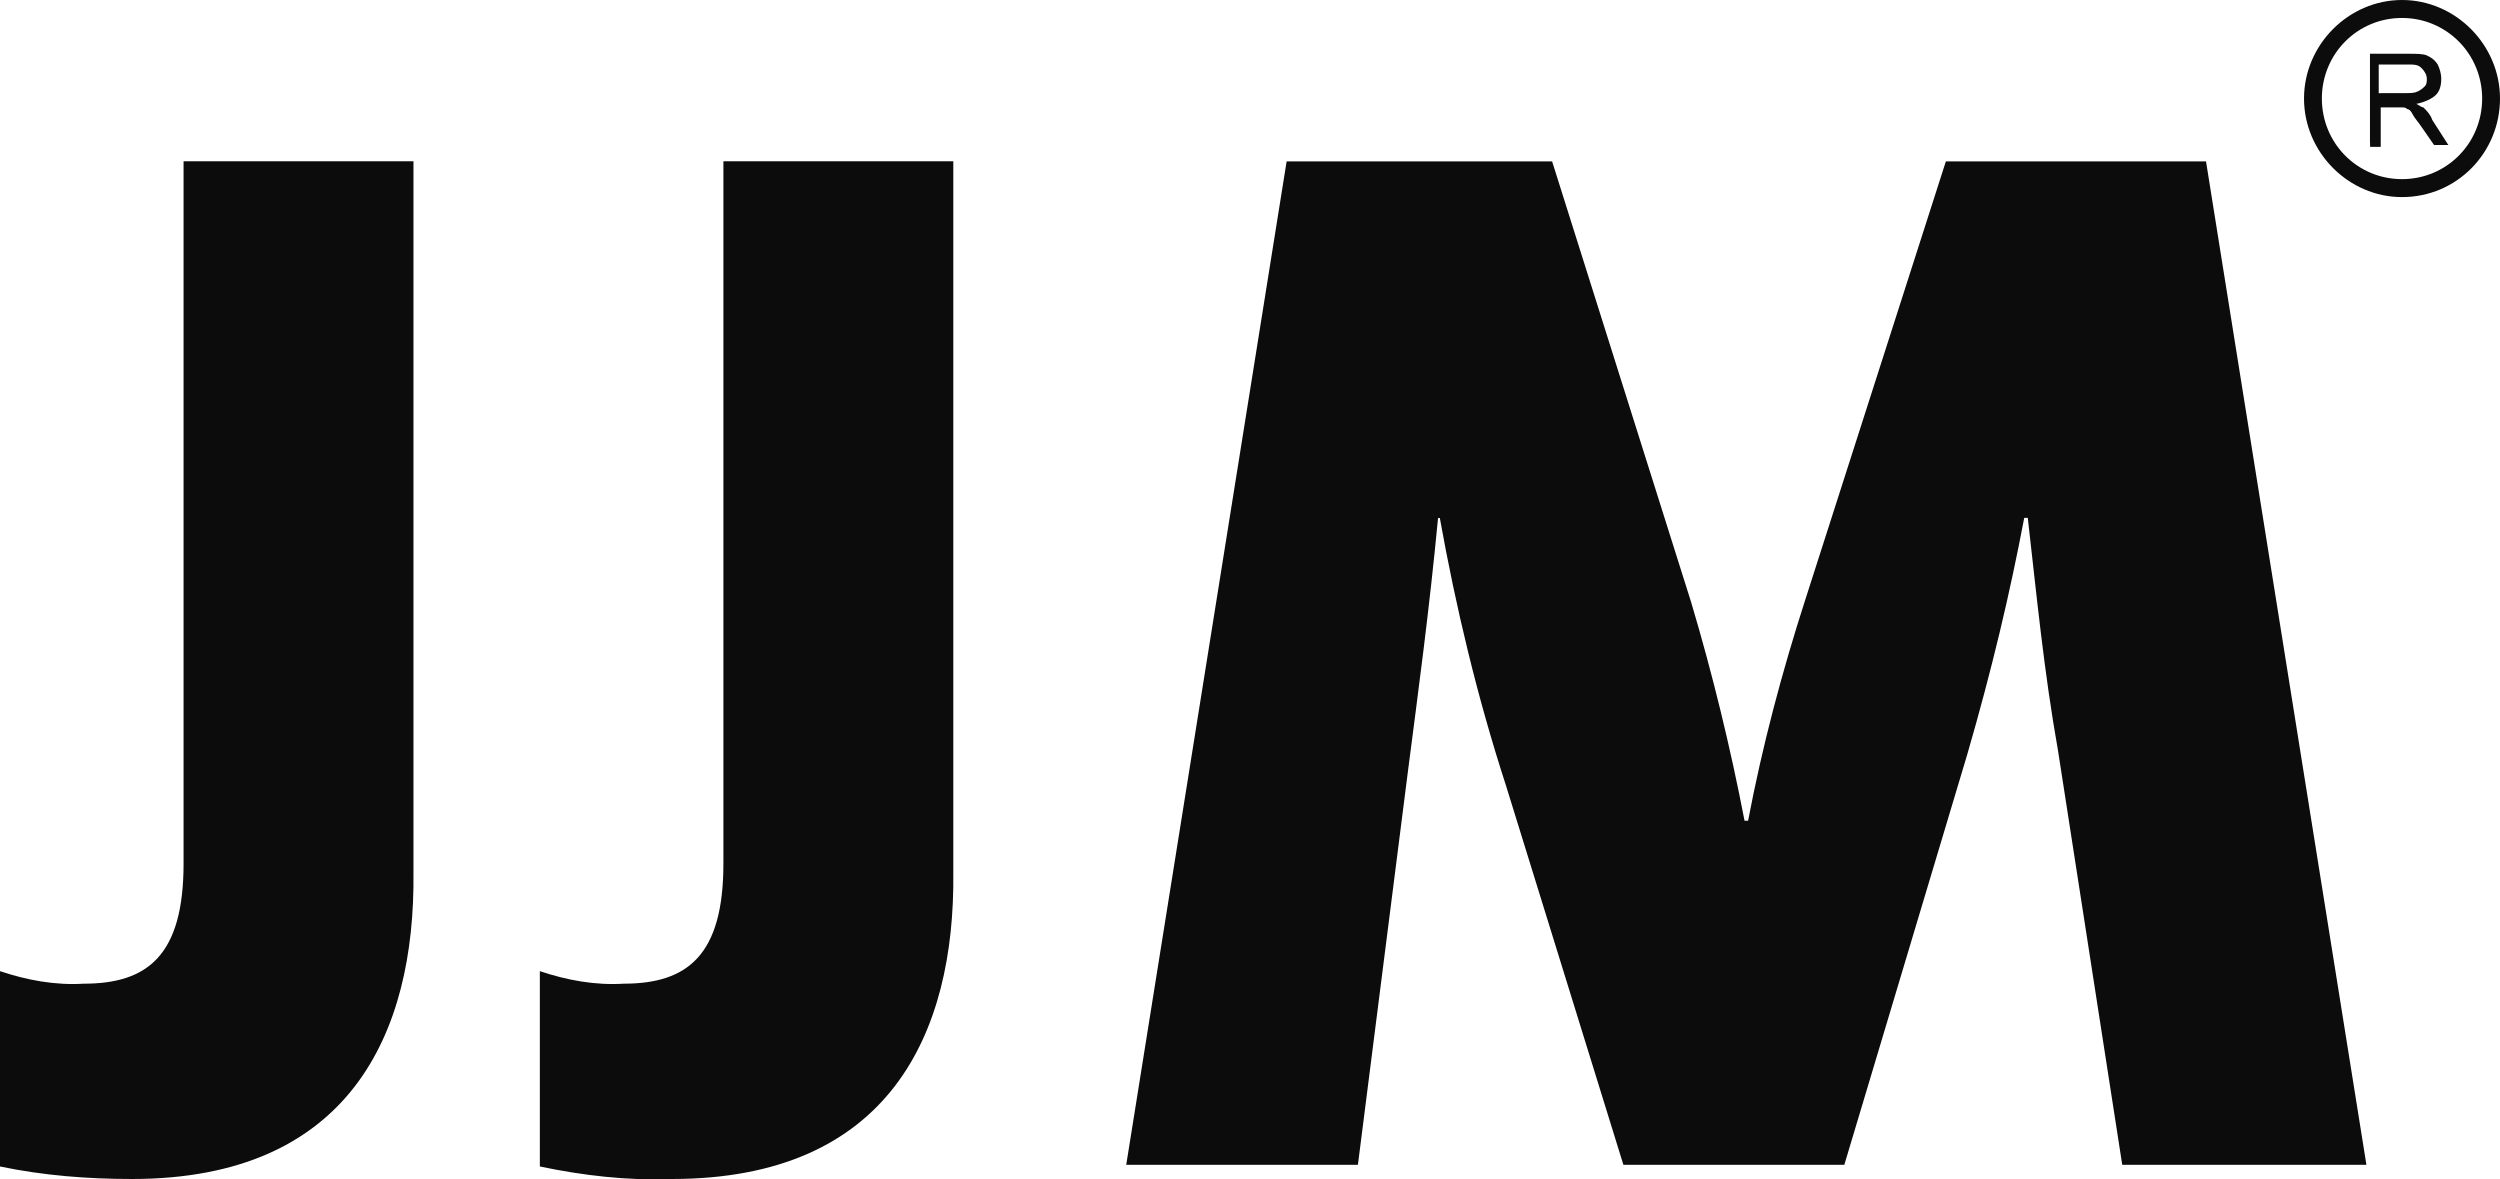<?xml version="1.0" encoding="UTF-8"?><svg id="Laag_1" xmlns="http://www.w3.org/2000/svg" width="225.53" height="106.39" xmlns:xlink="http://www.w3.org/1999/xlink" viewBox="0 0 225.53 106.39"><defs><style>.cls-1{mask:url(#mask);}.cls-2{fill:#0c0c0c;}.cls-2,.cls-3{stroke-width:0px;}.cls-3{fill:#fff;}</style><mask id="mask" x="-11.57" y="6.47" width="245.95" height="119.62" maskUnits="userSpaceOnUse"><g id="mask0_4018_309"><path class="cls-3" d="m234.38,6.47H-11.57v119.62h245.95V6.47Z"/></g></mask></defs><g class="cls-1"><path class="cls-2" d="m11.9,106.36c-4.02,0-8.04-.32-11.9-1.13v-17.62c2.41.81,4.98,1.29,7.56,1.13,5.79,0,9-2.59,9-10.83V14.55h20.74v64.17c.16,14.55-5.79,27.64-25.4,27.64Z"/><path class="cls-2" d="m60.6,106.36c-4.02.16-8.04-.32-11.9-1.13v-17.62c2.41.81,4.98,1.29,7.56,1.13,5.79,0,9-2.59,9-10.83V14.55h20.74v64.17c.16,14.55-5.79,27.64-25.4,27.64Z"/><path class="cls-2" d="m191.45,105.07l-5.79-37.34c-1.29-7.27-1.93-14.06-2.73-21.01h-.32c-1.29,6.79-2.89,13.58-5.14,21.34l-11.09,37.02h-19.93l-10.61-34.27c-2.57-7.92-4.5-16-5.95-24.08h-.16c-.8,8.41-1.77,15.52-2.73,22.95l-4.5,35.4h-20.9l14.47-90.52h23.95l12.54,39.76c1.93,6.47,3.54,13.09,4.82,19.72h.32c1.29-6.79,3.06-13.42,5.14-19.88l12.7-39.6h23.47l14.47,90.52h-22.02Z"/></g><path class="cls-2" d="m213.8,12.93V4.85h3.54c.64,0,1.29,0,1.61.16.32.16.64.32.96.81.16.32.32.81.32,1.29,0,.65-.16,1.13-.48,1.45-.32.32-.97.65-1.77.81.32.16.48.32.64.32.32.32.64.65.8,1.13l1.45,2.26h-1.29l-1.12-1.62c-.32-.48-.64-.81-.8-1.13-.16-.32-.32-.48-.48-.48-.16-.16-.32-.16-.48-.16h-1.93v3.56h-.96v-.32Zm.96-4.53h2.25c.48,0,.8,0,1.12-.16.32-.16.48-.32.64-.48.16-.16.16-.48.16-.65,0-.32-.16-.65-.48-.97-.32-.32-.64-.32-1.29-.32h-2.57v2.59h.16Z"/><path class="cls-2" d="m216.69,17.78c-4.82,0-8.84-4.04-8.84-8.89s4.02-8.89,8.84-8.89,8.84,4.04,8.84,8.89-3.86,8.89-8.84,8.89Zm0-16.16c-4.02,0-7.23,3.23-7.23,7.27s3.21,7.27,7.23,7.27,7.23-3.23,7.23-7.27-3.22-7.27-7.23-7.27Z"/></svg>